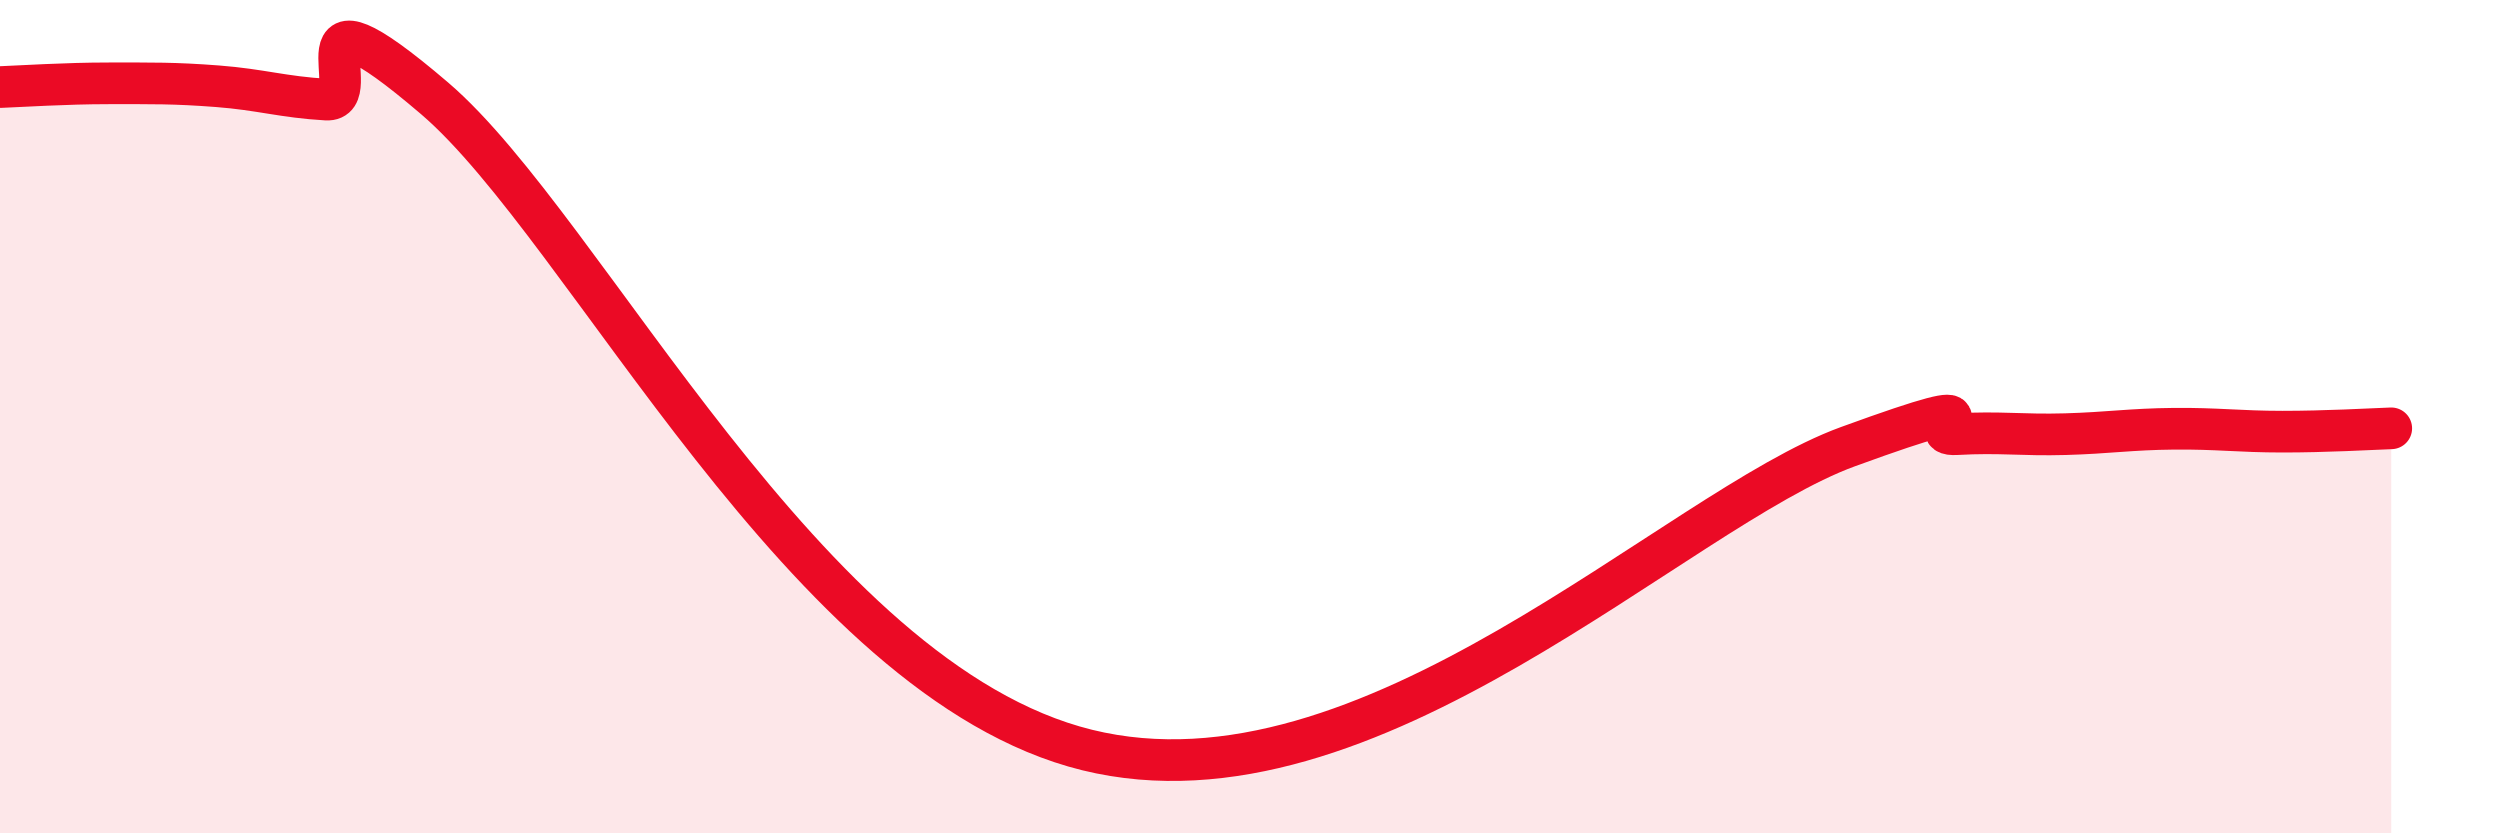 
    <svg width="60" height="20" viewBox="0 0 60 20" xmlns="http://www.w3.org/2000/svg">
      <path
        d="M 0,2.09 C 0.52,2.07 1.57,2 2.61,2 C 3.65,2 4.18,1.99 5.22,2.07 C 6.26,2.15 6.79,2.33 7.83,2.39 C 8.87,2.45 6.78,-0.76 10.43,2.36 C 14.08,5.48 19.31,16.33 26.09,18 C 32.87,19.67 40.18,12.24 44.35,10.72 C 48.52,9.2 45.92,10.48 46.96,10.42 C 48,10.36 48.53,10.45 49.57,10.42 C 50.61,10.39 51.13,10.3 52.17,10.29 C 53.21,10.28 53.74,10.36 54.78,10.36 C 55.82,10.36 56.87,10.3 57.39,10.28L57.39 20L0 20Z"
        fill="#EB0A25"
        opacity="0.1"
        stroke-linecap="round"
        stroke-linejoin="round"
      />
      <path
        d="M 0,2.09 C 0.52,2.07 1.57,2 2.61,2 C 3.65,2 4.18,1.99 5.22,2.07 C 6.26,2.15 6.79,2.33 7.83,2.39 C 8.87,2.45 6.78,-0.76 10.43,2.36 C 14.08,5.48 19.31,16.33 26.09,18 C 32.87,19.67 40.18,12.24 44.35,10.72 C 48.52,9.2 45.92,10.48 46.96,10.42 C 48,10.36 48.53,10.45 49.57,10.42 C 50.61,10.39 51.13,10.3 52.17,10.29 C 53.21,10.28 53.74,10.36 54.78,10.36 C 55.82,10.36 56.87,10.3 57.39,10.28"
        stroke="#EB0A25"
        stroke-width="1"
        fill="none"
        stroke-linecap="round"
        stroke-linejoin="round"
      />
    </svg>
  
